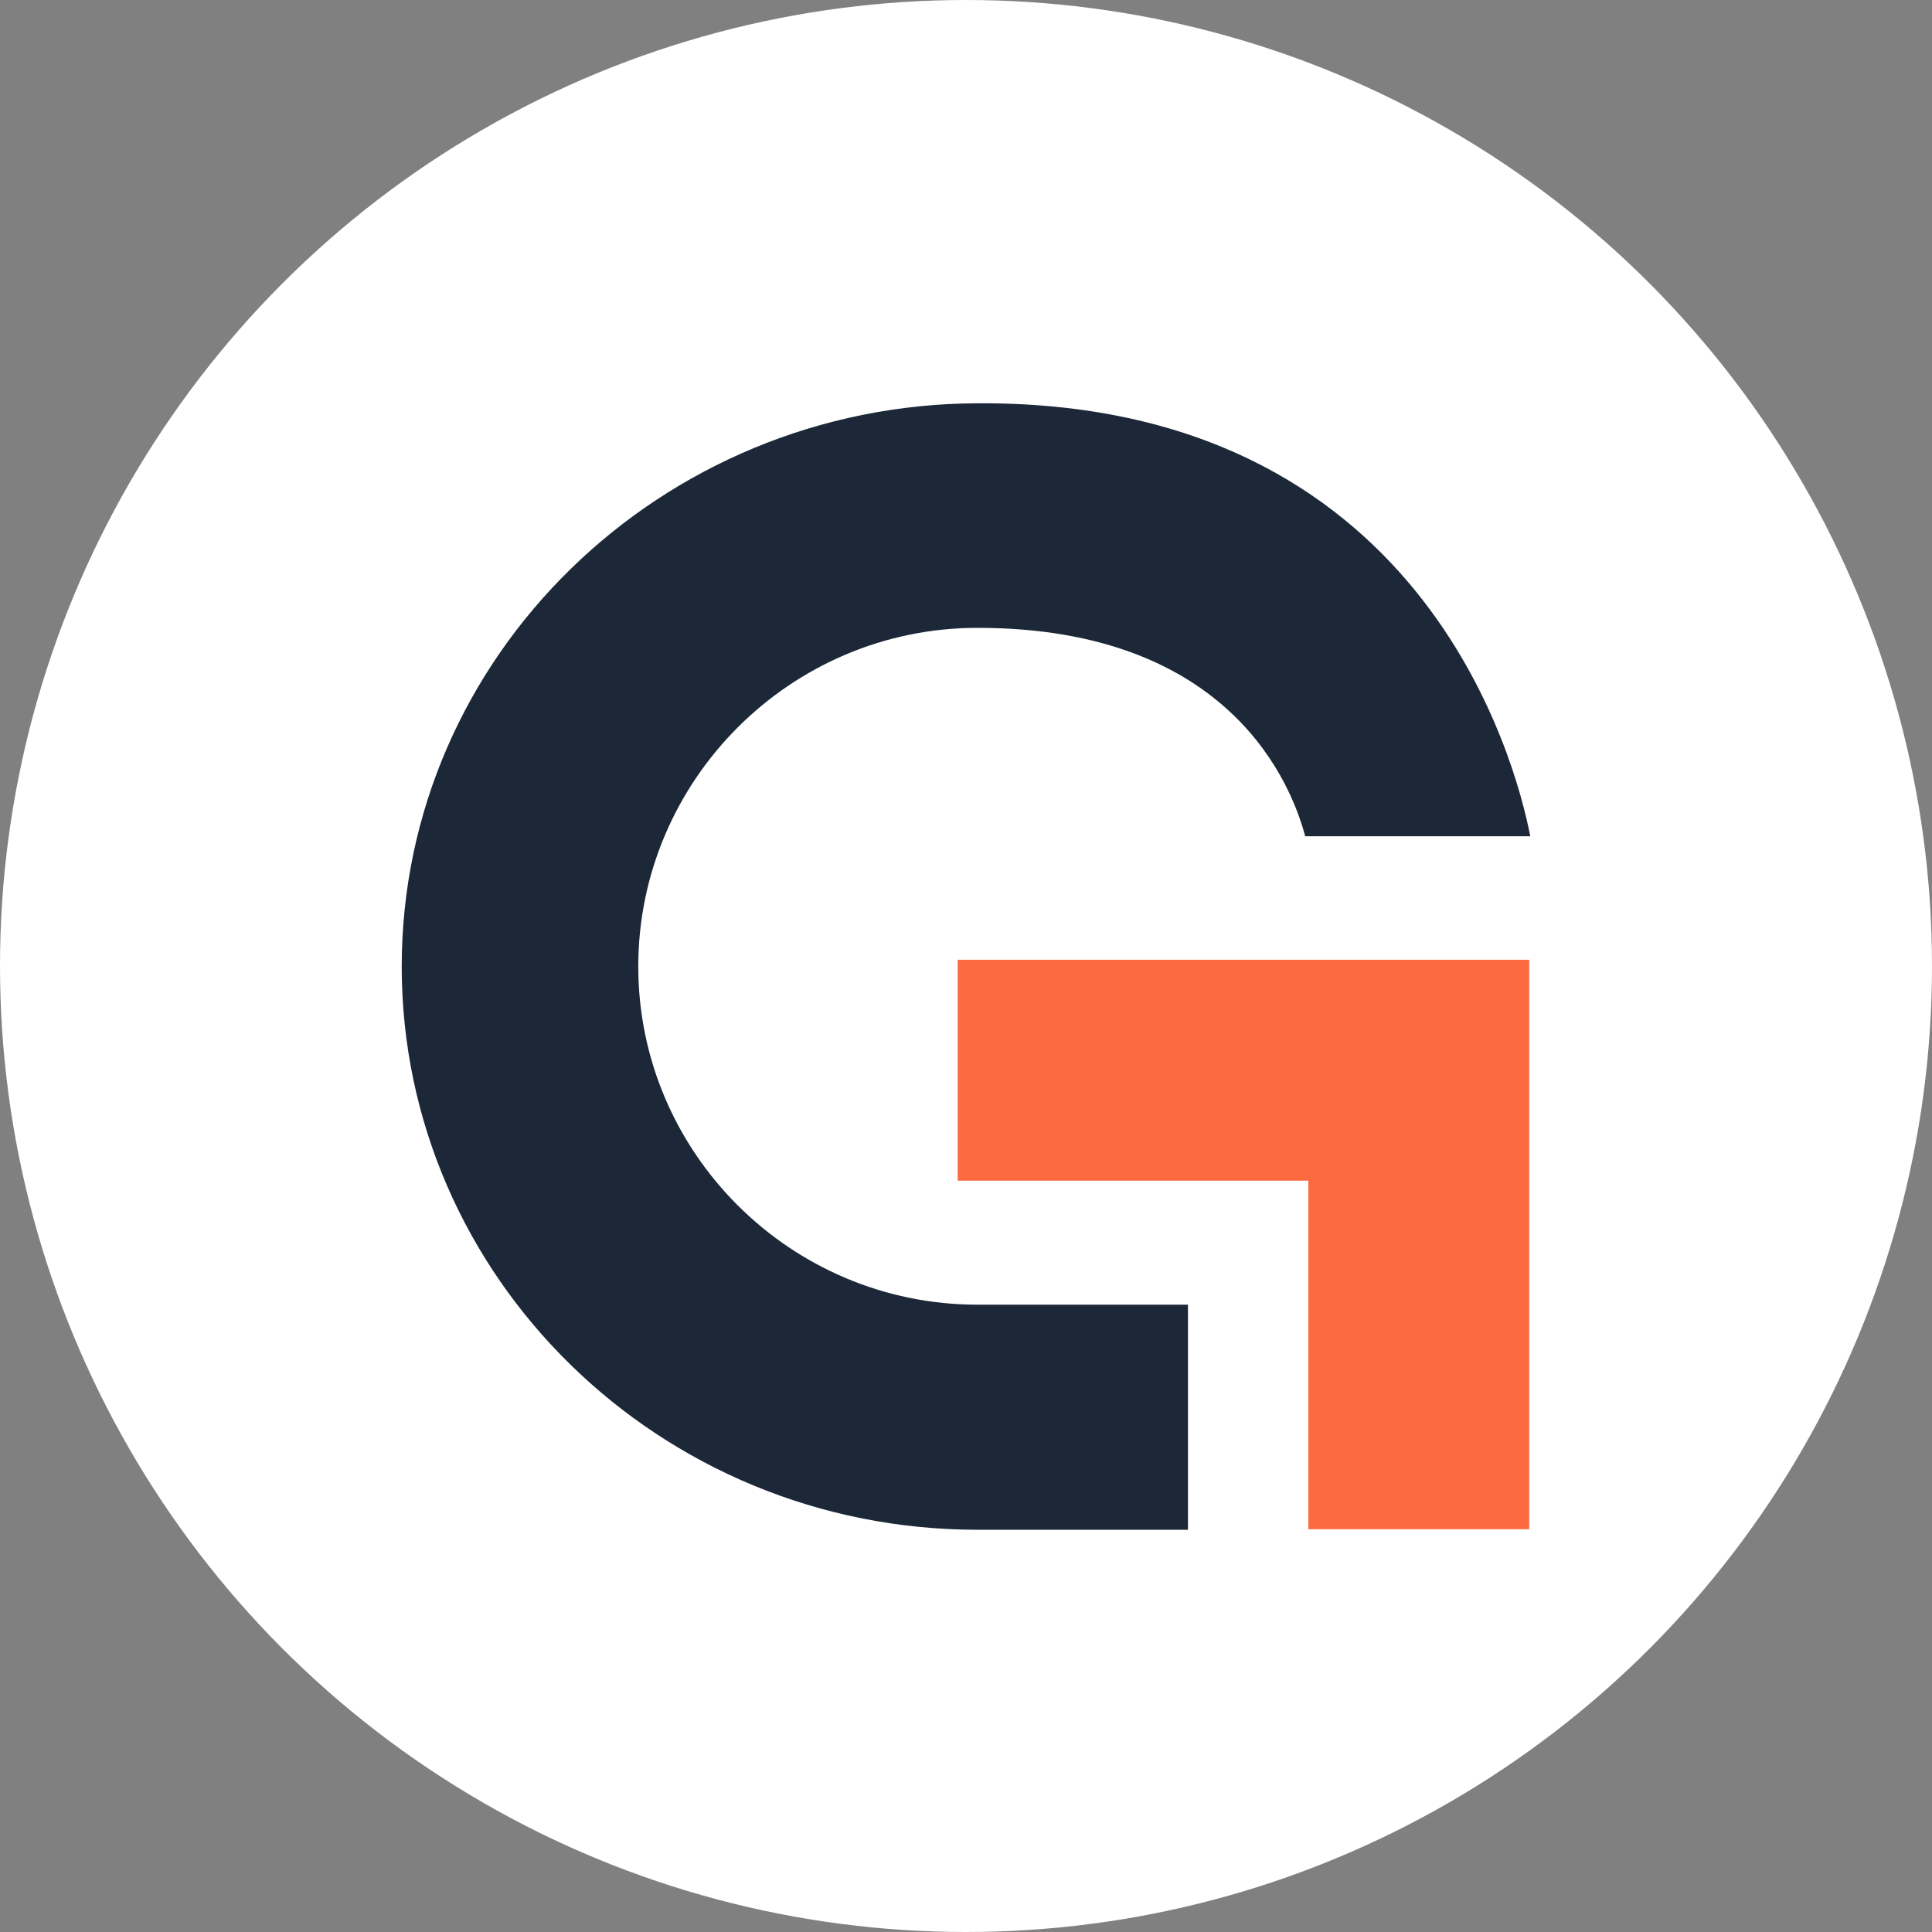 <?xml version="1.0" encoding="utf-8"?>
<!-- Generator: Adobe Illustrator 25.2.3, SVG Export Plug-In . SVG Version: 6.00 Build 0)  -->
<svg version="1.1" id="Layer_1" xmlns="http://www.w3.org/2000/svg" xmlns:xlink="http://www.w3.org/1999/xlink" x="0px" y="0px"
	 viewBox="0 0 370.8 370.8" style="enable-background:new 0 0 370.8 370.8;" xml:space="preserve">
<rect x="0" y="0" width="370.8" height="370.8" fill="#808080" stroke="none"/>
<style type="text/css">
	.st0{fill:#FFFFFF;}
	.st1{fill:#FD6A3F;}
	.st2{fill:#1C2838;}
</style>
<circle class="st0" cx="185.4" cy="185.4" r="185.4"/>
<g>
	<polygon class="st1" points="183.8,184.2 183.8,226.6 251.1,226.6 251.1,293.5 293.5,293.5 293.5,184.2 	"/>
	<path class="st2" d="M187.6,120.5c48.9,0,60.4,30.6,62.9,40h43.2c-2.8-14.4-20.7-83.6-106.1-83.1c-60.8,0.2-110.5,48.5-110.5,108.1
		s49.5,108.1,110.5,108.1H228v-43.2h-40.4c-35.9,0-65.1-29.2-65.1-64.9S151.7,120.5,187.6,120.5z"/>
</g>
</svg>
